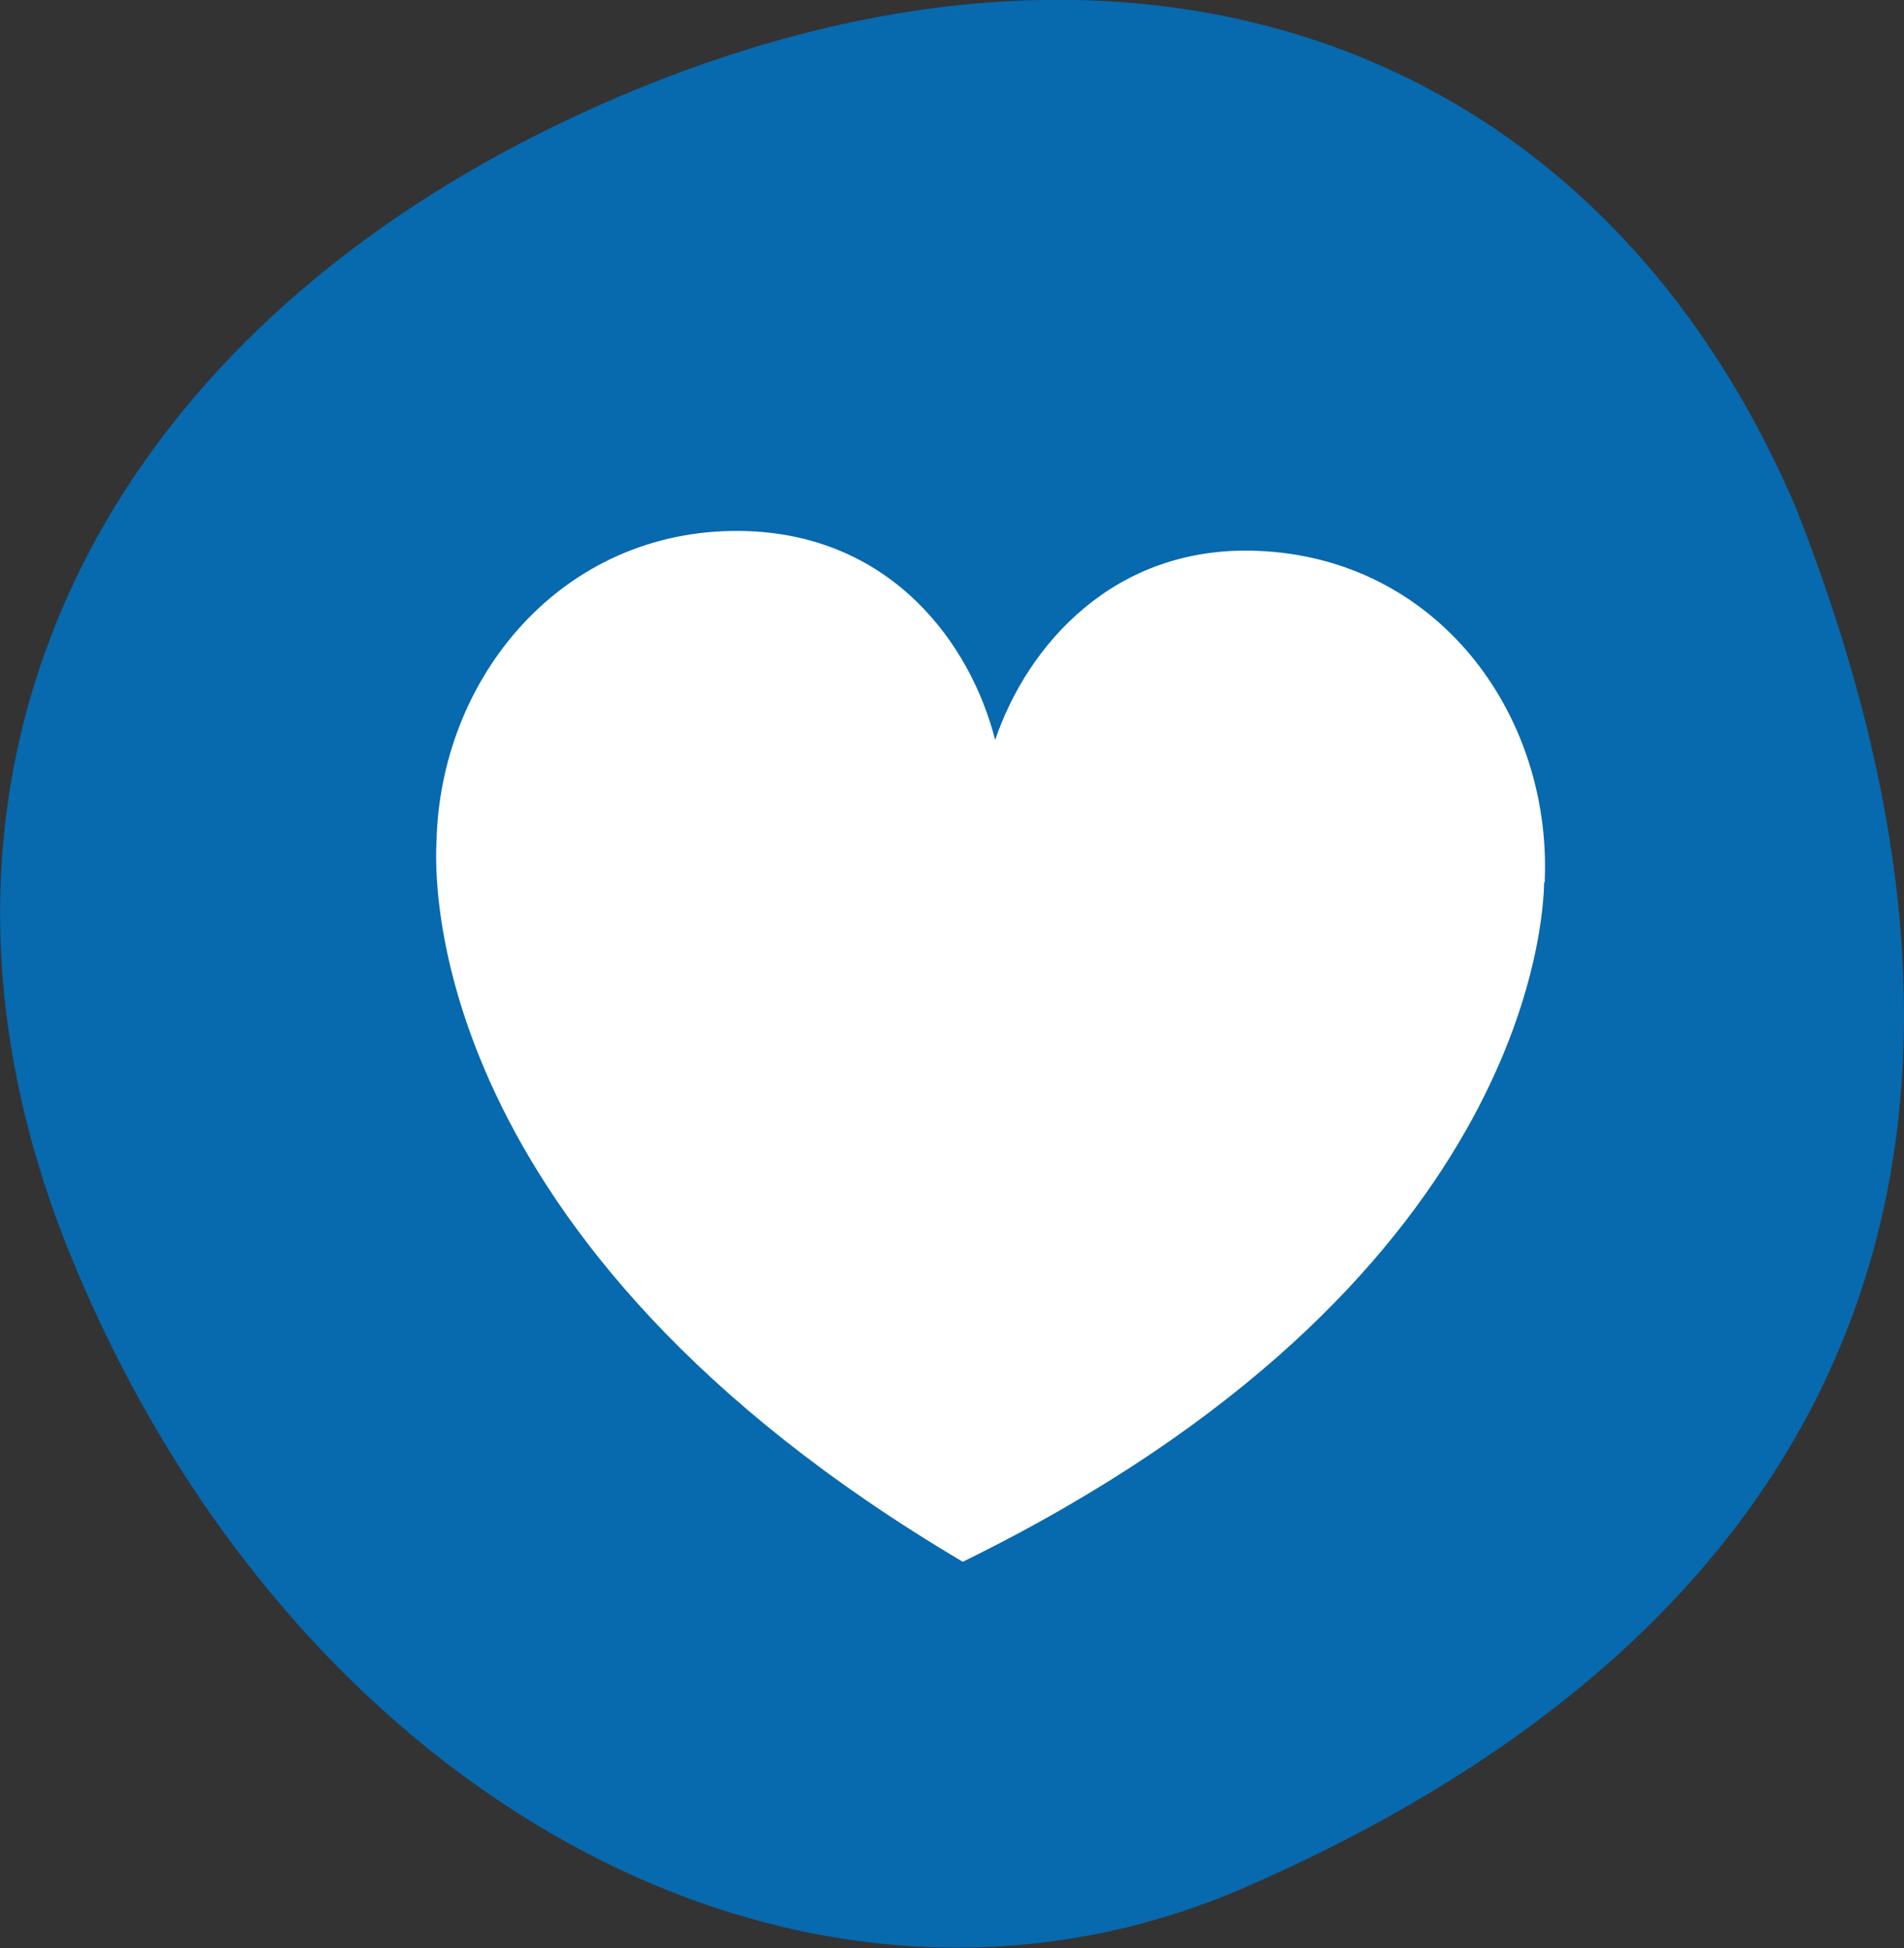 <svg viewBox="0 0 300 307" version="1.1" xmlns="http://www.w3.org/2000/svg" id="Layer_2">
  
  <rect x="0" y="0" width="300" height="307" fill="#333333" stroke="none"/>
  
  <defs>
    <style>
      .st0 {
        fill: #fff;
      }

      .st1 {
        fill: #0769ae;
      }
    </style>
  </defs>
  <g id="Edurino_x5F_RGB_x5F__x5F_E5-YUKI_x5F_Icon-Bubble">
    <g id="b">
      <path d="M99.5,14.4c80.5-33.4,152.2-7.7,183.5,65.7,45.9,116.5-7.2,182.6-86.8,217.3-68.9,30-149.5-13.2-184.8-98.9C-20,122.5,14.9,49.6,99.5,14.4" class="st1"></path>
    </g>
  </g>
  <path d="M243.4,139c0-.1,0-.3,0-.4,1-26.1-16.9-50.7-45.3-51.8-22.5-.9-36.2,14.8-41.3,29.8h0c-3.9-15.3-16.3-32-38.8-32.9-28.4-1.1-48.2,22-49.2,48.1,0,.1,0,.3,0,.4-.4,5.7-2.5,63.4,82.9,113.9h0s0,0,0,0c0,0,0,0,0,0,0,0,0,0,0,0,0,0,0,0,0,0h0c89.1-43.7,91.5-101.4,91.6-107.1Z" class="st0"></path>
</svg>